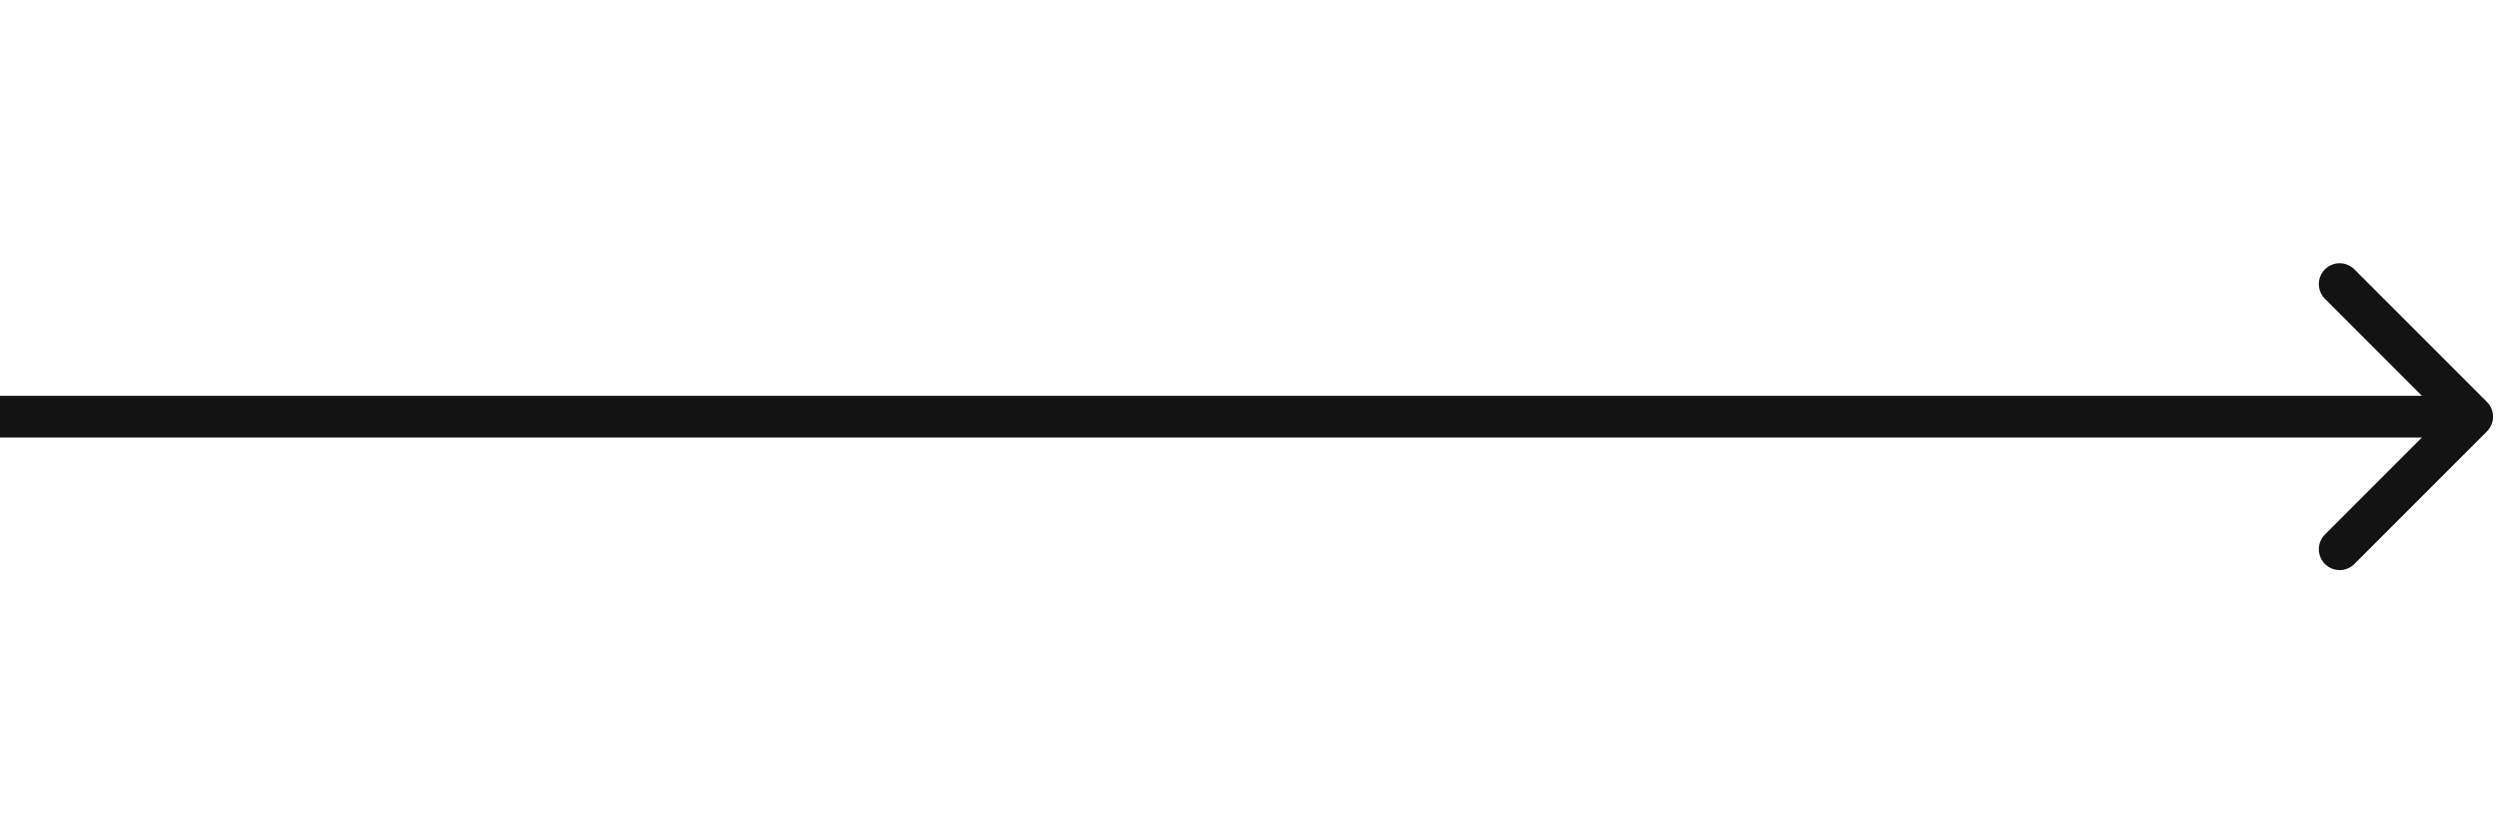 <?xml version="1.0" encoding="UTF-8"?> <svg xmlns="http://www.w3.org/2000/svg" width="90" height="30" viewBox="0 0 90 30" fill="none"> <path d="M89.53 15.53C89.823 15.237 89.823 14.763 89.53 14.47L84.757 9.697C84.465 9.404 83.99 9.404 83.697 9.697C83.404 9.99 83.404 10.464 83.697 10.757L87.939 15L83.697 19.243C83.404 19.535 83.404 20.01 83.697 20.303C83.99 20.596 84.465 20.596 84.757 20.303L89.53 15.53ZM-6.55671e-08 15.75L89 15.75L89 14.25L6.55671e-08 14.25L-6.55671e-08 15.75Z" fill="#131313"></path> </svg> 